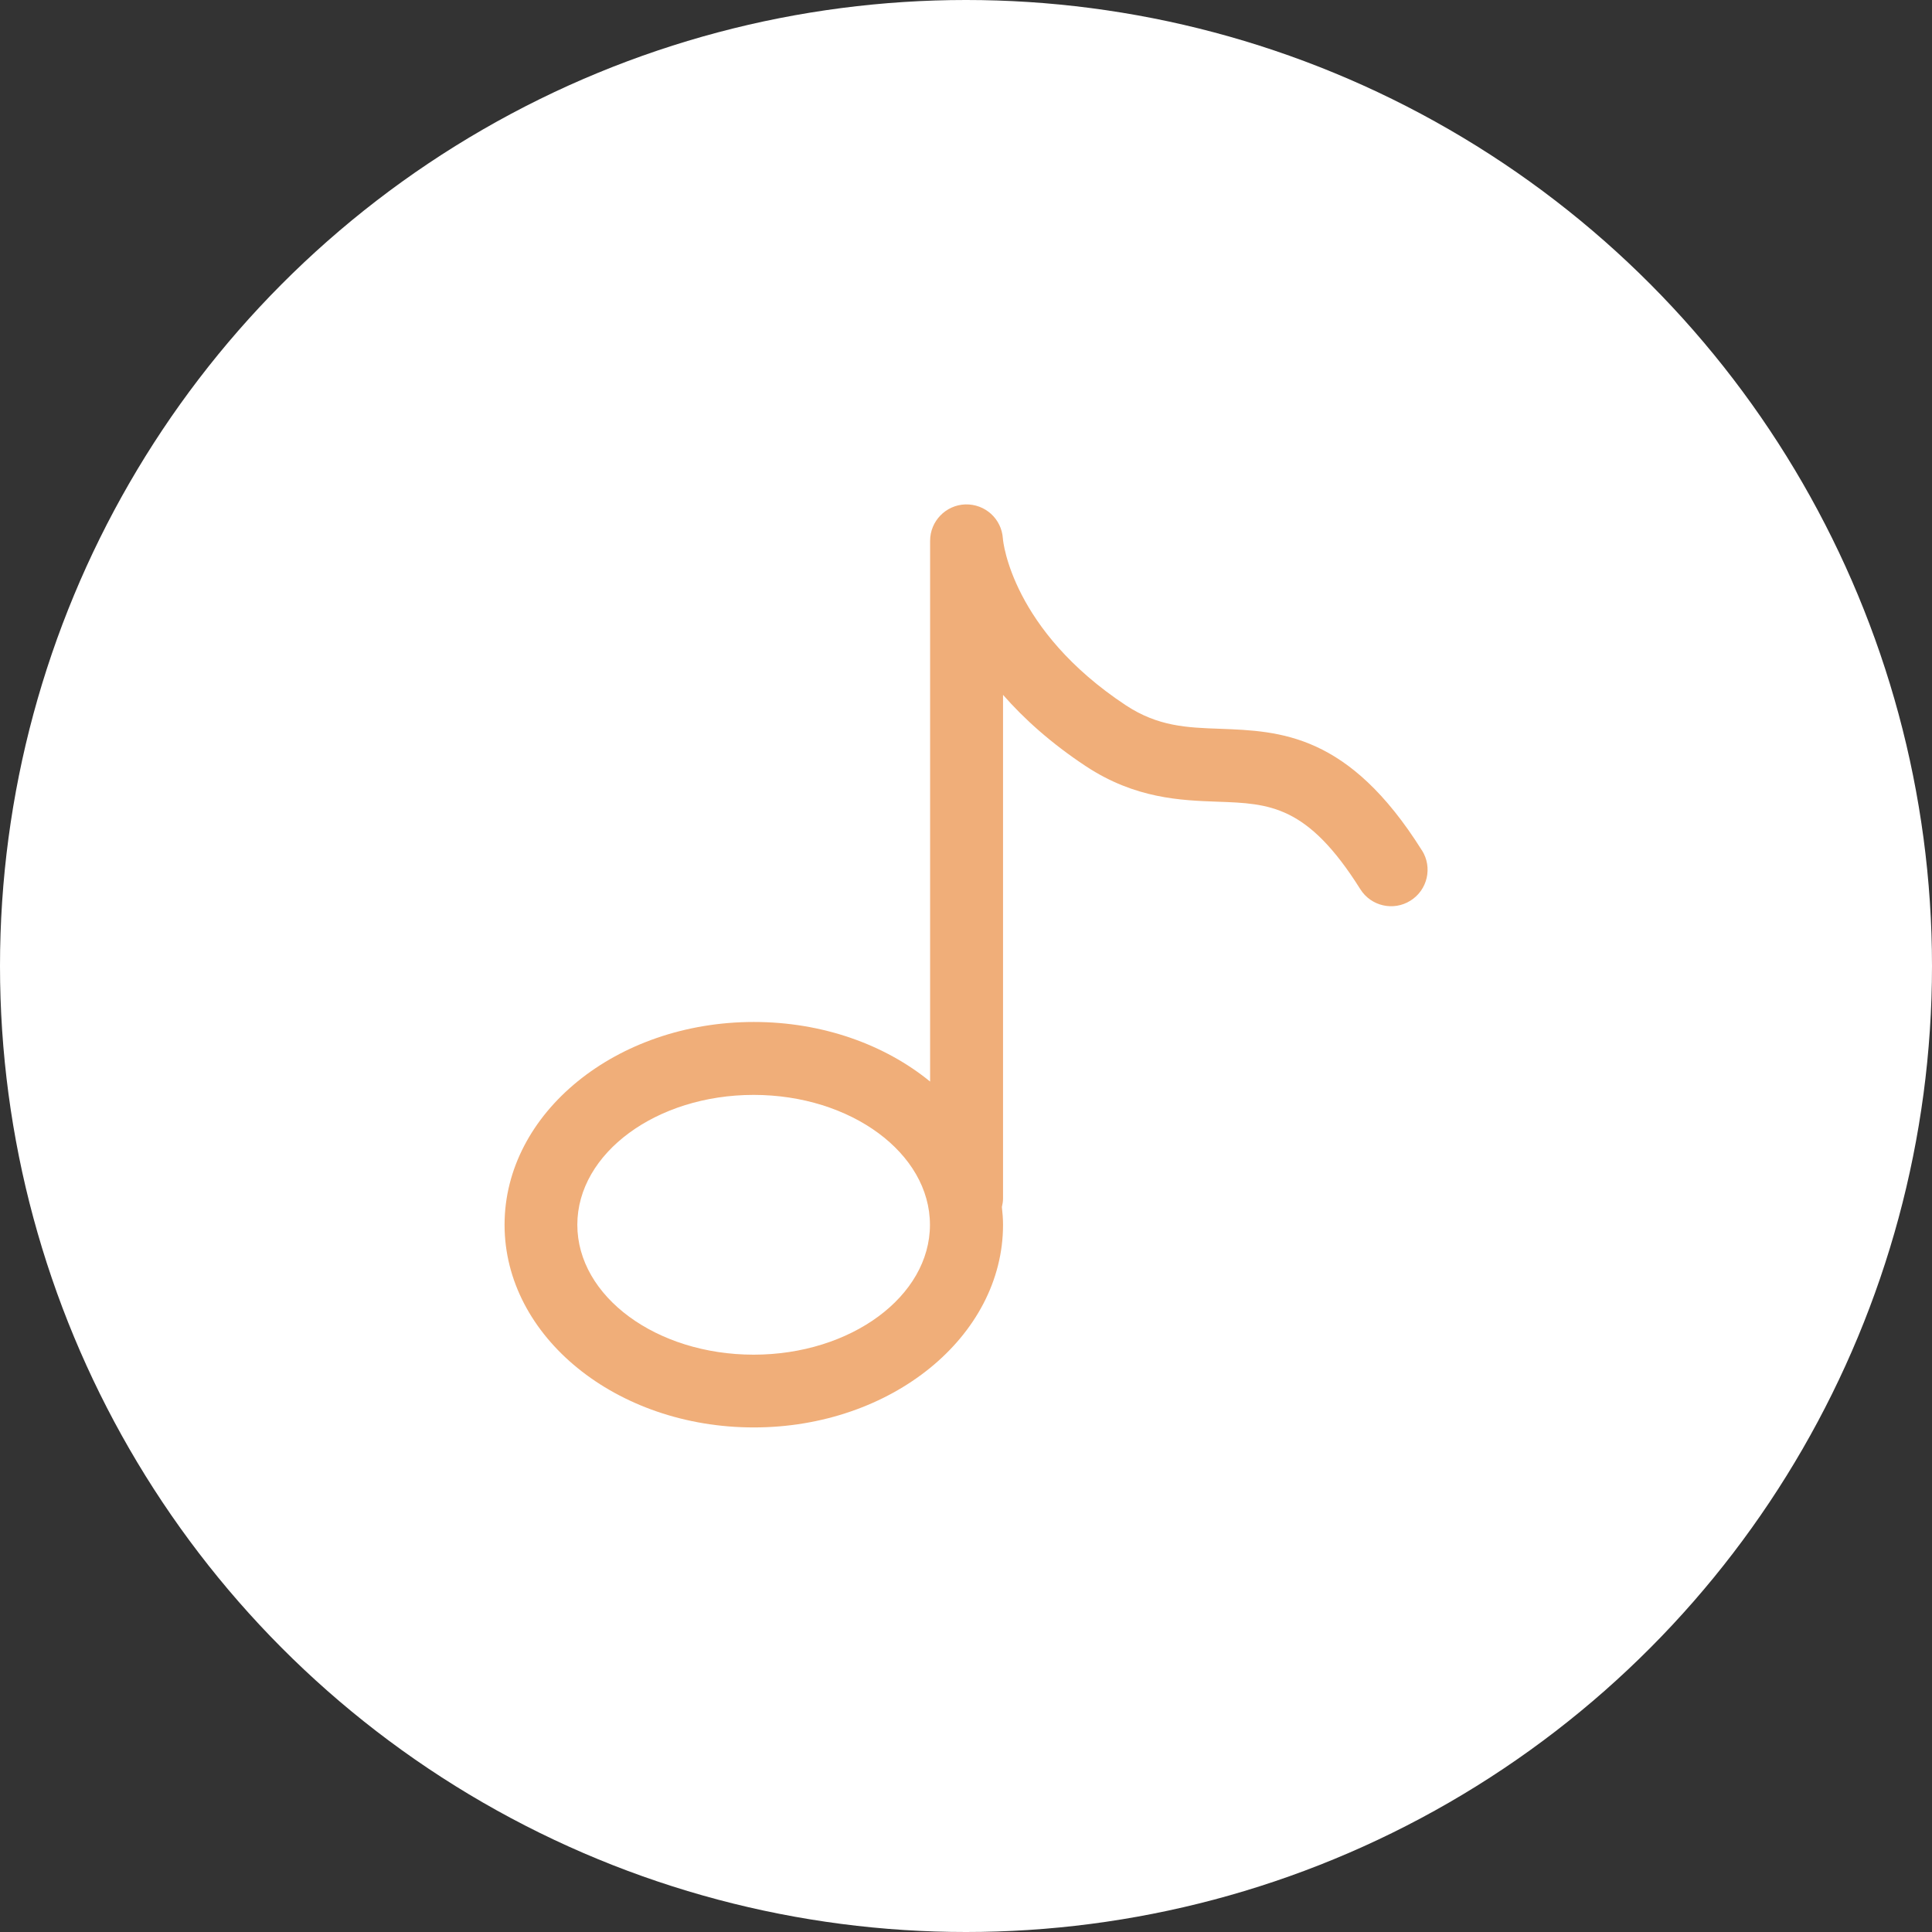 <?xml version="1.0" encoding="UTF-8"?>
<svg id="_レイヤー_2" data-name="レイヤー 2" xmlns="http://www.w3.org/2000/svg" width="117.36" height="117.36" viewBox="0 0 117.36 117.36">
  <rect x="0" y="0" width="117.36" height="117.36" fill="#333333" stroke="none"/>
  <defs>
    <style>
      .cls-1 {
        fill: #fff;
      }

      .cls-2 {
        fill: #f0ae79;
      }
    </style>
  </defs>
  <g id="_みのり園について" data-name="みのり園について">
    <g>
      <circle class="cls-1" cx="58.68" cy="58.68" r="58.68"/>
      <path class="cls-2" d="M86.37,51.65c-4.45-7.09-8.6-7.24-12.26-7.38-2.02-.07-3.76-.14-5.71-1.42-6.92-4.57-7.47-9.94-7.48-10.14-.08-1.19-1.07-2.1-2.28-2.07-1.19.04-2.14,1.02-2.14,2.21v32.85c-2.74-2.24-6.53-3.62-10.71-3.62-8.35,0-15.14,5.52-15.14,12.32s6.79,12.31,15.14,12.31,15.14-5.52,15.14-12.31c0-.36-.03-.72-.07-1.08.04-.17.07-.34.07-.52v-30.59c1.28,1.46,2.92,2.94,5.04,4.34,2.99,1.97,5.76,2.07,7.99,2.15,3.17.11,5.46.2,8.67,5.31.65,1.04,2.02,1.35,3.05.7,1.04-.65,1.35-2.02.7-3.05ZM45.78,82.29c-5.91,0-10.71-3.54-10.71-7.89s4.81-7.89,10.71-7.89,10.71,3.54,10.71,7.89-4.81,7.89-10.71,7.89Z"/>
    </g>
  </g>
</svg>